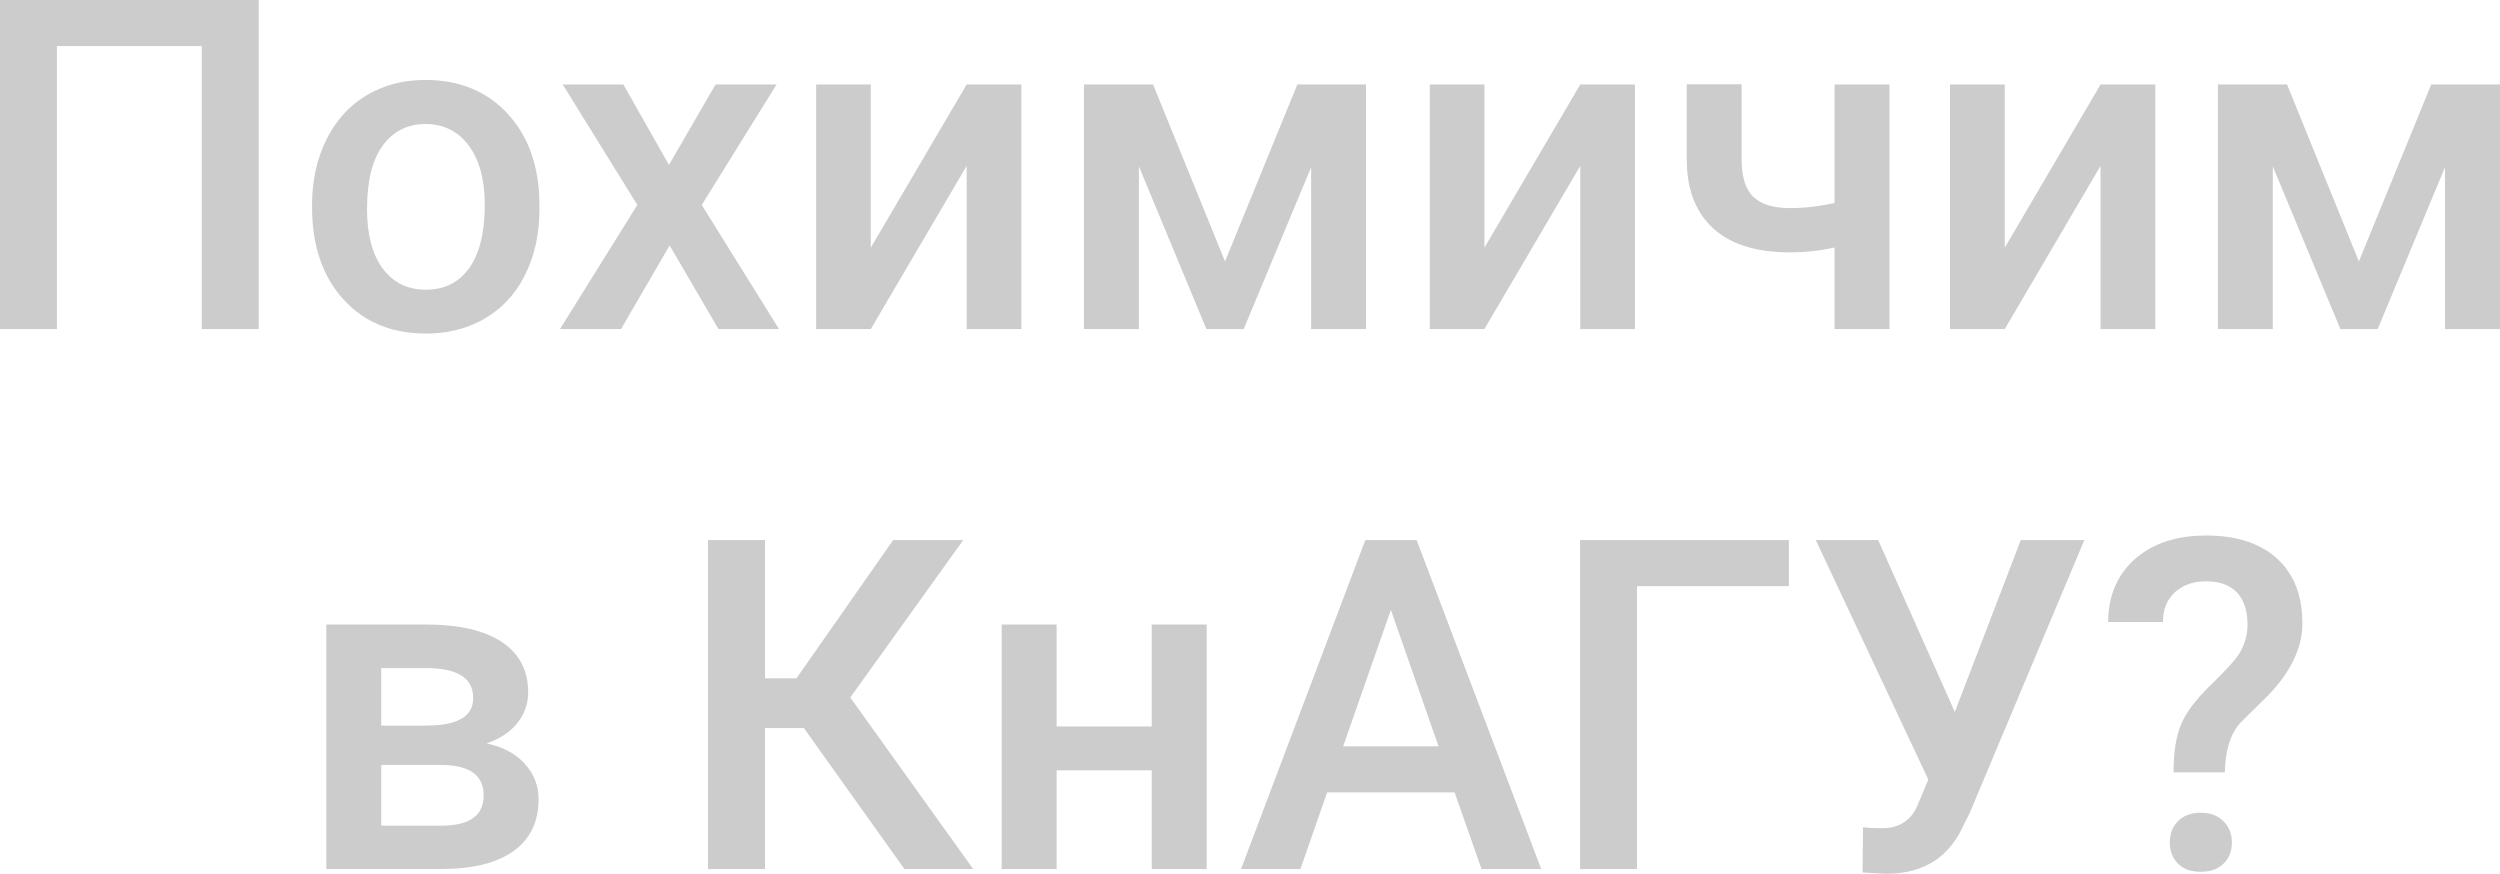 <svg width="259.242" height="90.617" viewBox="0 0 259.242 90.617" fill="none" xmlns="http://www.w3.org/2000/svg" xmlns:xlink="http://www.w3.org/1999/xlink">
	<desc>
			Created with Pixso.
	</desc>
	<defs/>
	<path id="Похимичим  в КнАГУ?" d="M20.92 34.12L26.83 34.12L26.83 0L0 0L0 34.12L5.9 34.12L5.9 4.78L20.92 4.78L20.92 34.12ZM33.84 14.49Q32.36 17.48 32.36 21.21L32.36 21.49Q32.36 26.74 34.87 30.14Q35.21 30.6 35.58 31.01Q36.67 32.22 38 33.02Q40.62 34.59 44.17 34.59Q47.28 34.59 49.74 33.32Q50.06 33.16 50.37 32.97Q51.32 32.4 52.11 31.67Q53.57 30.31 54.5 28.4Q55.94 25.45 55.94 21.7L55.92 20.36Q55.7 15.84 53.47 12.8Q53.01 12.16 52.46 11.6Q51.43 10.53 50.19 9.81Q47.6 8.29 44.13 8.29Q41.14 8.29 38.75 9.48Q38.36 9.67 37.99 9.9Q37.21 10.37 36.53 10.95Q34.89 12.37 33.84 14.49ZM190.24 34.12L195.93 34.12L195.93 8.76L190.24 8.76L190.24 21.04Q187.89 21.58 185.6 21.58Q183.07 21.58 181.84 20.43Q180.6 19.28 180.6 16.52L180.6 8.74L174.91 8.74L174.91 16.52Q174.91 20.38 176.79 22.75Q177.18 23.25 177.65 23.68Q180.39 26.17 185.6 26.17Q188.03 26.17 190.24 25.66L190.24 34.12ZM74.2 8.76L69.37 17.1L64.64 8.76L58.35 8.76L66.09 21.25L58.07 34.12L64.4 34.12L69.44 25.45L74.5 34.12L80.78 34.12L72.77 21.25L80.53 8.76L74.2 8.76ZM105.91 8.76L100.24 8.76L90.3 25.68L90.3 8.76L84.63 8.76L84.63 34.12L90.3 34.12L100.24 17.2L100.24 34.12L105.91 34.12L105.91 8.76ZM134.53 8.76L127.03 27.11L119.57 8.76L112.4 8.76L112.4 34.12L118.1 34.12L118.1 17.25L125.1 34.12L128.97 34.12L135.96 17.34L135.96 34.12L141.65 34.12L141.65 8.76L134.53 8.76ZM169.54 8.76L163.87 8.76L153.93 25.68L153.93 8.76L148.26 8.76L148.26 34.12L153.93 34.12L163.87 17.2L163.87 34.12L169.54 34.12L169.54 8.76ZM223.5 8.76L217.82 8.76L207.89 25.68L207.89 8.76L202.21 8.76L202.21 34.12L207.89 34.12L217.82 17.2L217.82 34.12L223.5 34.12L223.5 8.76ZM252.11 8.76L244.61 27.11L237.16 8.76L229.99 8.76L229.99 34.12L235.68 34.12L235.68 17.25L242.69 34.12L246.56 34.12L253.54 17.34L253.54 34.12L259.24 34.12L259.24 8.76L252.11 8.76ZM39.67 27.83Q38.06 25.61 38.06 21.7Q38.06 17.29 39.7 15.08Q40.49 14 41.56 13.45Q42.69 12.86 44.13 12.86Q45.6 12.86 46.75 13.47Q47.82 14.03 48.62 15.11Q50.27 17.36 50.27 21.21Q50.27 25.54 48.66 27.79Q47.94 28.8 46.96 29.36Q45.76 30.04 44.17 30.04Q42.56 30.04 41.34 29.35Q40.39 28.8 39.67 27.83ZM226.17 75.12Q225.39 76.97 225.39 80.09L230.71 80.09Q230.76 76.71 232.31 74.96L235.19 72.12Q238.63 68.55 238.75 64.87Q238.75 64.73 238.75 64.6Q238.75 61.29 237.18 59.11Q236.72 58.46 236.12 57.92Q236.05 57.86 235.99 57.8Q233.36 55.53 228.77 55.53Q224.63 55.53 221.96 57.51Q221.68 57.71 221.42 57.94Q220.52 58.72 219.91 59.69Q218.63 61.7 218.6 64.5L224.29 64.5Q224.29 63.09 224.94 62.11Q225.19 61.73 225.52 61.42Q225.73 61.23 225.97 61.07Q227.1 60.28 228.77 60.28Q230.67 60.28 231.74 61.23Q231.86 61.33 231.97 61.44Q233.06 62.6 233.06 64.81Q233.06 65.5 232.89 66.16Q232.67 67.07 232.12 67.9Q231.51 68.84 229.23 71.05Q226.94 73.27 226.17 75.12ZM79.33 75.5L83.36 75.5L93.79 90.12L100.92 90.12L88.17 72.33L99.89 56L92.62 56L82.59 70.34L79.33 70.34L79.33 56L73.42 56L73.42 90.12L79.33 90.12L79.33 75.5ZM134.85 90.12L137.62 82.17L150.84 82.17L153.63 90.12L159.82 90.12L146.9 56L141.58 56L128.69 90.12L134.85 90.12ZM169.75 60.78L185.5 60.78L185.5 56L163.85 56L163.85 90.12L169.75 90.12L169.75 60.78ZM209.55 56L202.71 73.83L194.76 56L188.29 56L199.96 80.84L198.75 83.72Q198.28 84.69 197.51 85.22Q196.58 85.88 195.18 85.88Q193.75 85.88 193.19 85.78L193.14 90.47L195.58 90.61Q198.68 90.61 200.77 89.16Q202.21 88.15 203.18 86.44L204.25 84.31L216.14 56L209.55 56ZM144.23 63.24L149.17 77.39L139.28 77.39L144.23 63.24ZM33.84 64.76L33.84 90.12L45.72 90.12Q50.62 90.12 53.23 88.27Q54.23 87.56 54.85 86.6Q55.85 85.06 55.85 82.88Q55.85 81.82 55.49 80.91Q55.13 79.97 54.39 79.17Q54.29 79.06 54.18 78.95Q52.76 77.57 50.46 77.09Q52.59 76.34 53.68 74.94Q54.24 74.22 54.51 73.41Q54.77 72.64 54.77 71.79Q54.77 69.95 53.97 68.57Q53.29 67.41 52.05 66.58Q49.33 64.76 44.13 64.76L33.84 64.76ZM119.43 90.12L125.13 90.12L125.13 64.76L119.43 64.76L119.43 75.33L109.57 75.33L109.57 64.76L103.87 64.76L103.87 90.12L109.57 90.12L109.57 79.88L119.43 79.88L119.43 90.12ZM44.22 75.24L39.53 75.24L39.53 69.28L44.48 69.28Q47.72 69.35 48.67 70.86Q49.07 71.49 49.07 72.38Q49.07 73.12 48.75 73.66Q47.82 75.24 44.22 75.24ZM39.53 85.62L39.53 79.32L45.7 79.32Q48.66 79.32 49.65 80.71Q50.15 81.42 50.15 82.48Q50.15 83.54 49.65 84.25Q48.66 85.62 45.77 85.62L39.53 85.62ZM225.43 85.68Q225 86.4 225 87.38Q225 88.18 225.32 88.82Q225.52 89.21 225.83 89.53Q225.93 89.64 226.05 89.74Q226.85 90.4 228.21 90.4Q229.56 90.4 230.37 89.74Q230.49 89.64 230.6 89.53Q230.93 89.2 231.13 88.8Q231.44 88.17 231.44 87.38Q231.44 86.53 231.09 85.86Q230.89 85.48 230.57 85.16Q230.41 85 230.22 84.86Q229.42 84.28 228.21 84.28Q227 84.28 226.2 84.85Q226.02 84.98 225.86 85.14Q225.61 85.39 225.43 85.68Z" fill="#CCCCCC" fill-opacity="1" fill-rule="evenodd"/>
</svg>
